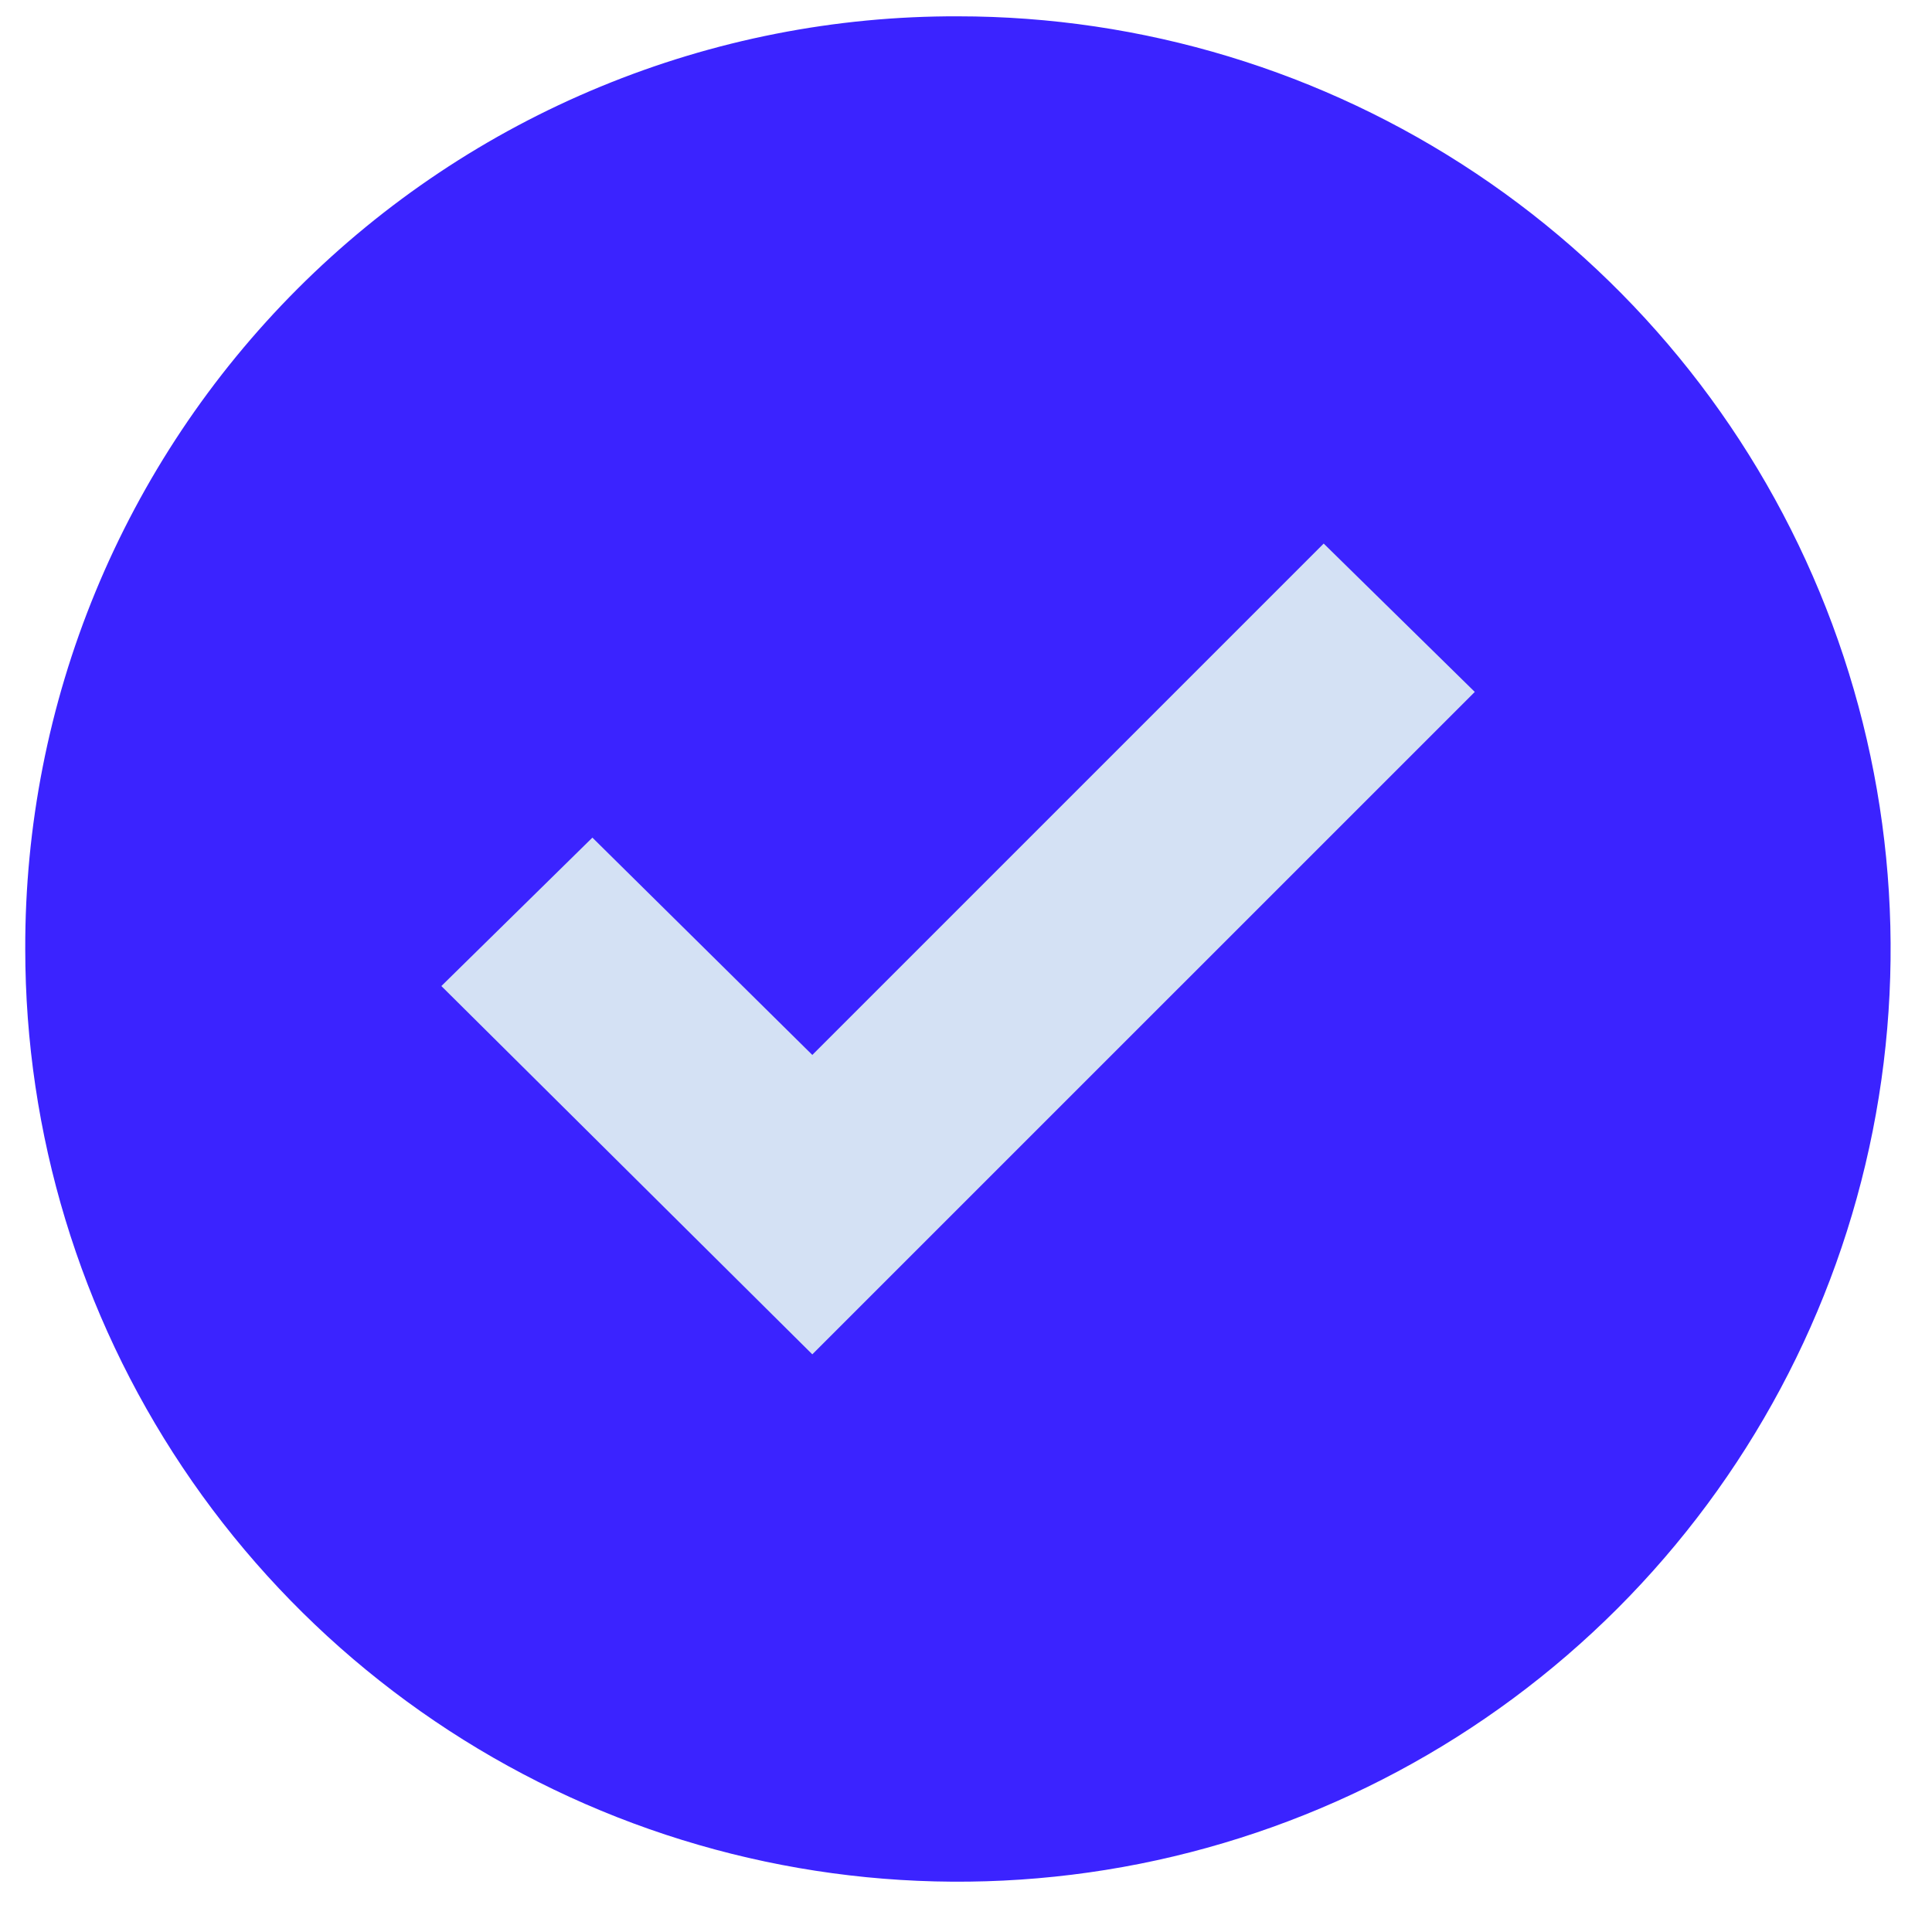 <svg xmlns="http://www.w3.org/2000/svg" width="29" height="29" viewBox="0 0 29 29" fill="none"><path d="M14.379 0.245C17.148 0.245 19.855 1.066 22.157 2.604C24.459 4.142 26.254 6.329 27.313 8.887C28.373 11.445 28.65 14.26 28.11 16.976C27.57 19.692 26.236 22.186 24.279 24.144C22.321 26.102 19.826 27.435 17.11 27.976C14.395 28.516 11.58 28.239 9.022 27.179C6.463 26.119 4.277 24.325 2.739 22.023C1.2 19.72 0.379 17.014 0.379 14.245C0.374 12.405 0.732 10.582 1.434 8.881C2.136 7.18 3.167 5.635 4.468 4.333C5.769 3.032 7.314 2.001 9.015 1.3C10.716 0.598 12.539 0.239 14.379 0.245Z" fill="#3B23FF"></path><path d="M22.137 10.386L12.193 20.329L6.625 14.801L8.892 12.573L12.193 15.835L19.869 8.159L22.137 10.386Z" fill="#D4E1F4"></path></svg>